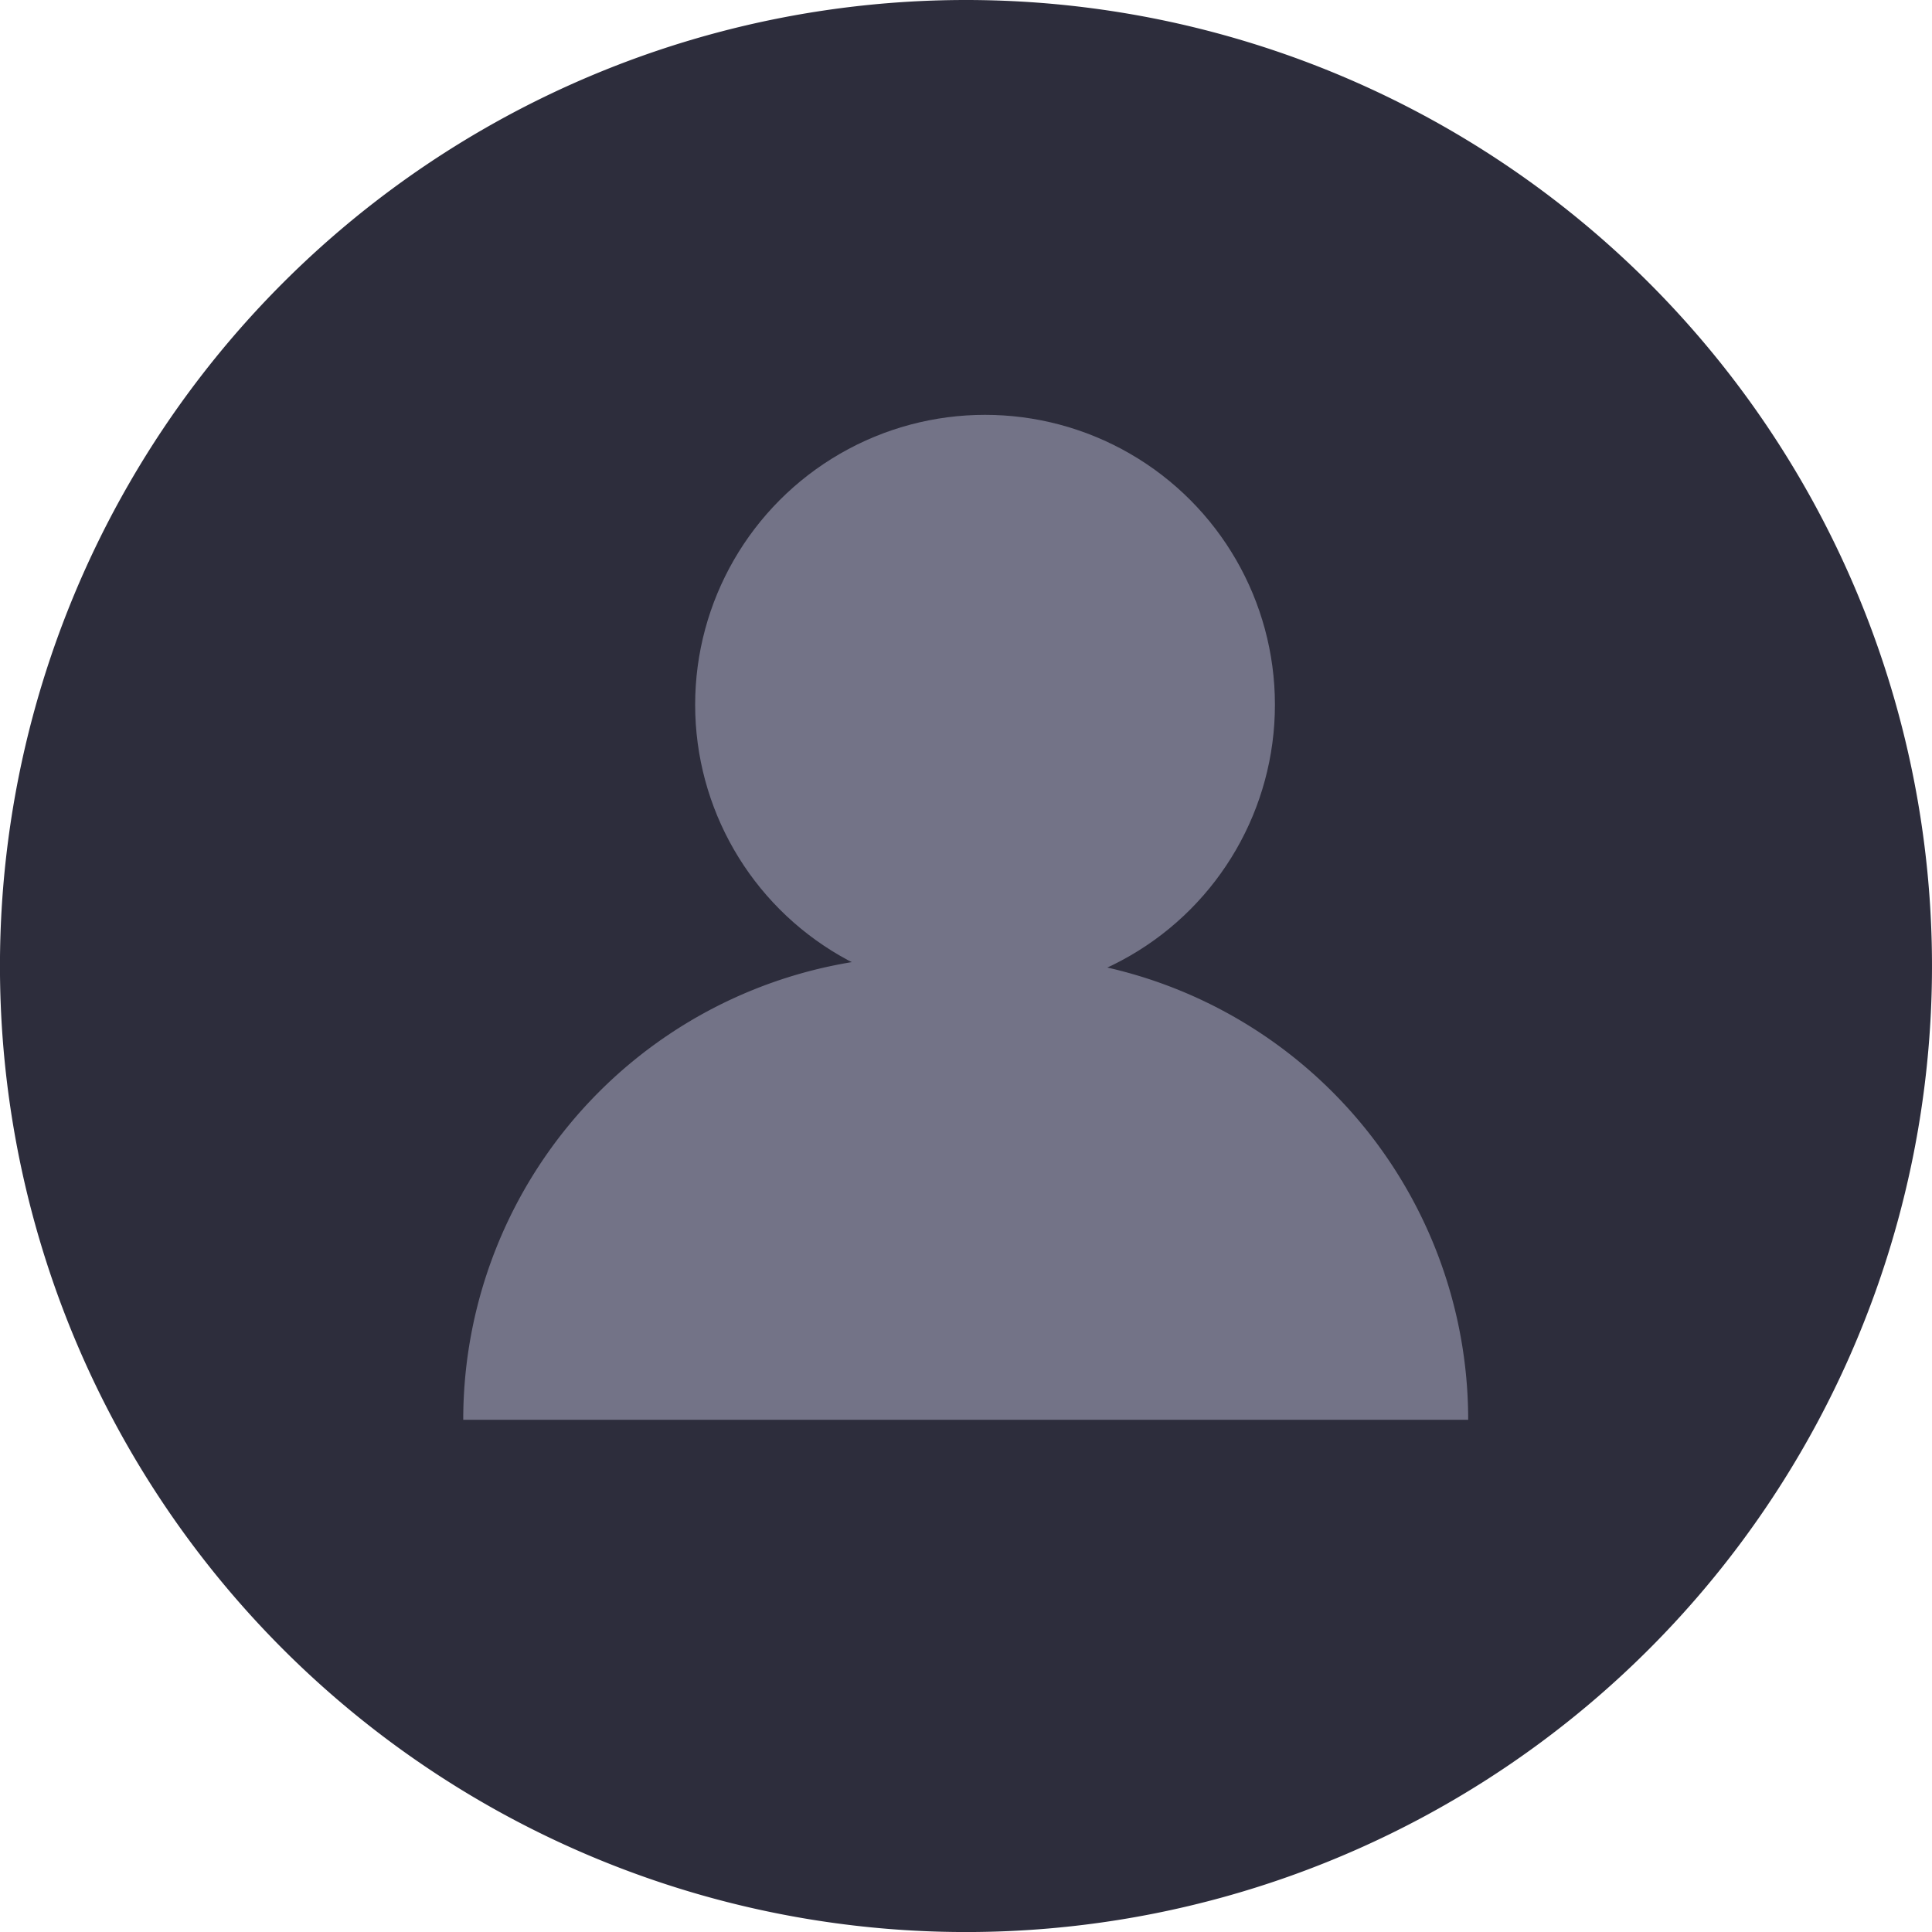 <svg id="Component_25_4" data-name="Component 25 – 4" xmlns="http://www.w3.org/2000/svg" width="49.985" height="49.985" viewBox="0 0 49.985 49.985">
  <g id="Group_457" data-name="Group 457" transform="translate(-1642 -33)" style="isolation: isolate">
    <g id="Group_451" data-name="Group 451" transform="translate(-73.053 0.175)">
      <g id="Group_448" data-name="Group 448" transform="translate(1207.344 -4271.19)">
        <path id="Path_395" data-name="Path 395" d="M24.993,0A24.993,24.993,0,1,1,0,24.993,24.993,24.993,0,0,1,24.993,0Z" transform="translate(507.708 4304.015)" fill="#2d2d3c"/>
      </g>
    </g>
  </g>
  <path id="Rectangle_27" data-name="Rectangle 27" d="M12,0h2A12,12,0,0,1,26,12v0a0,0,0,0,1,0,0H0a0,0,0,0,1,0,0v0A12,12,0,0,1,12,0Z" transform="translate(11.985 24.733)" fill="#737387"/>
  <circle id="Ellipse_20" data-name="Ellipse 20" cx="7.5" cy="7.5" r="7.5" transform="translate(17.985 10.733)" fill="#737387"/>
</svg>
